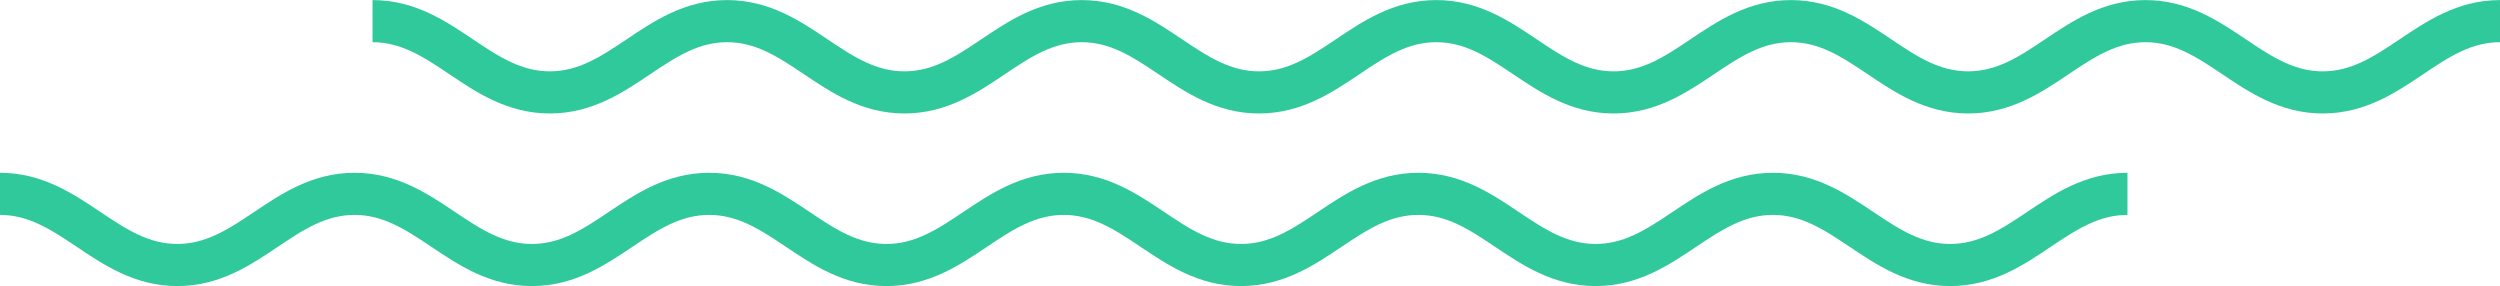 <?xml version="1.0" encoding="UTF-8"?>
<!DOCTYPE svg PUBLIC "-//W3C//DTD SVG 1.1//EN" "http://www.w3.org/Graphics/SVG/1.1/DTD/svg11.dtd">
<!-- Creator: CorelDRAW 2021.5 -->
<svg xmlns="http://www.w3.org/2000/svg" xml:space="preserve" width="498px" height="57px" version="1.1" style="shape-rendering:geometricPrecision; text-rendering:geometricPrecision; image-rendering:optimizeQuality; fill-rule:evenodd; clip-rule:evenodd"
viewBox="0 0 219.58 25.12"
 xmlns:xlink="http://www.w3.org/1999/xlink"
 xmlns:xodm="http://www.corel.com/coreldraw/odm/2003">
 <defs>
  <style type="text/css">
   <![CDATA[
    .str0 {stroke:#30C99B;stroke-width:3.7;stroke-miterlimit:22.926}
    .fil0 {fill:none}
   ]]>
  </style>
 </defs>
 <g id="Слой_x0020_1">
  <path class="fil0 str0" d="M32.72 1.85c6.24,0 9.33,6.26 15.57,6.26 6.24,0 9.33,-6.26 15.57,-6.26 6.25,0 9.33,6.26 15.58,6.26 6.24,0 9.32,-6.26 15.57,-6.26 6.24,0 9.33,6.26 15.57,6.26 6.24,0 9.33,-6.26 15.57,-6.26 6.25,0 9.33,6.26 15.57,6.26 6.25,0 9.33,-6.26 15.58,-6.26 6.24,0 9.32,6.26 15.57,6.26 6.24,0 9.33,-6.26 15.57,-6.26 6.24,0 9.33,6.26 15.57,6.26 6.25,0 9.33,-6.26 15.57,-6.26"/>
  <path class="fil0 str0" d="M0 17.02c6.24,0 9.33,6.25 15.57,6.25 6.25,0 9.33,-6.25 15.57,-6.25 6.25,0 9.33,6.25 15.58,6.25 6.24,0 9.32,-6.25 15.57,-6.25 6.24,0 9.33,6.25 15.57,6.25 6.24,0 9.33,-6.25 15.57,-6.25 6.25,0 9.33,6.25 15.57,6.25 6.25,0 9.33,-6.25 15.58,-6.25 6.24,0 9.32,6.25 15.57,6.25 6.24,0 9.33,-6.25 15.57,-6.25 6.24,0 9.33,6.25 15.57,6.25 6.25,0 9.33,-6.25 15.57,-6.25"/>
 </g>
</svg>
